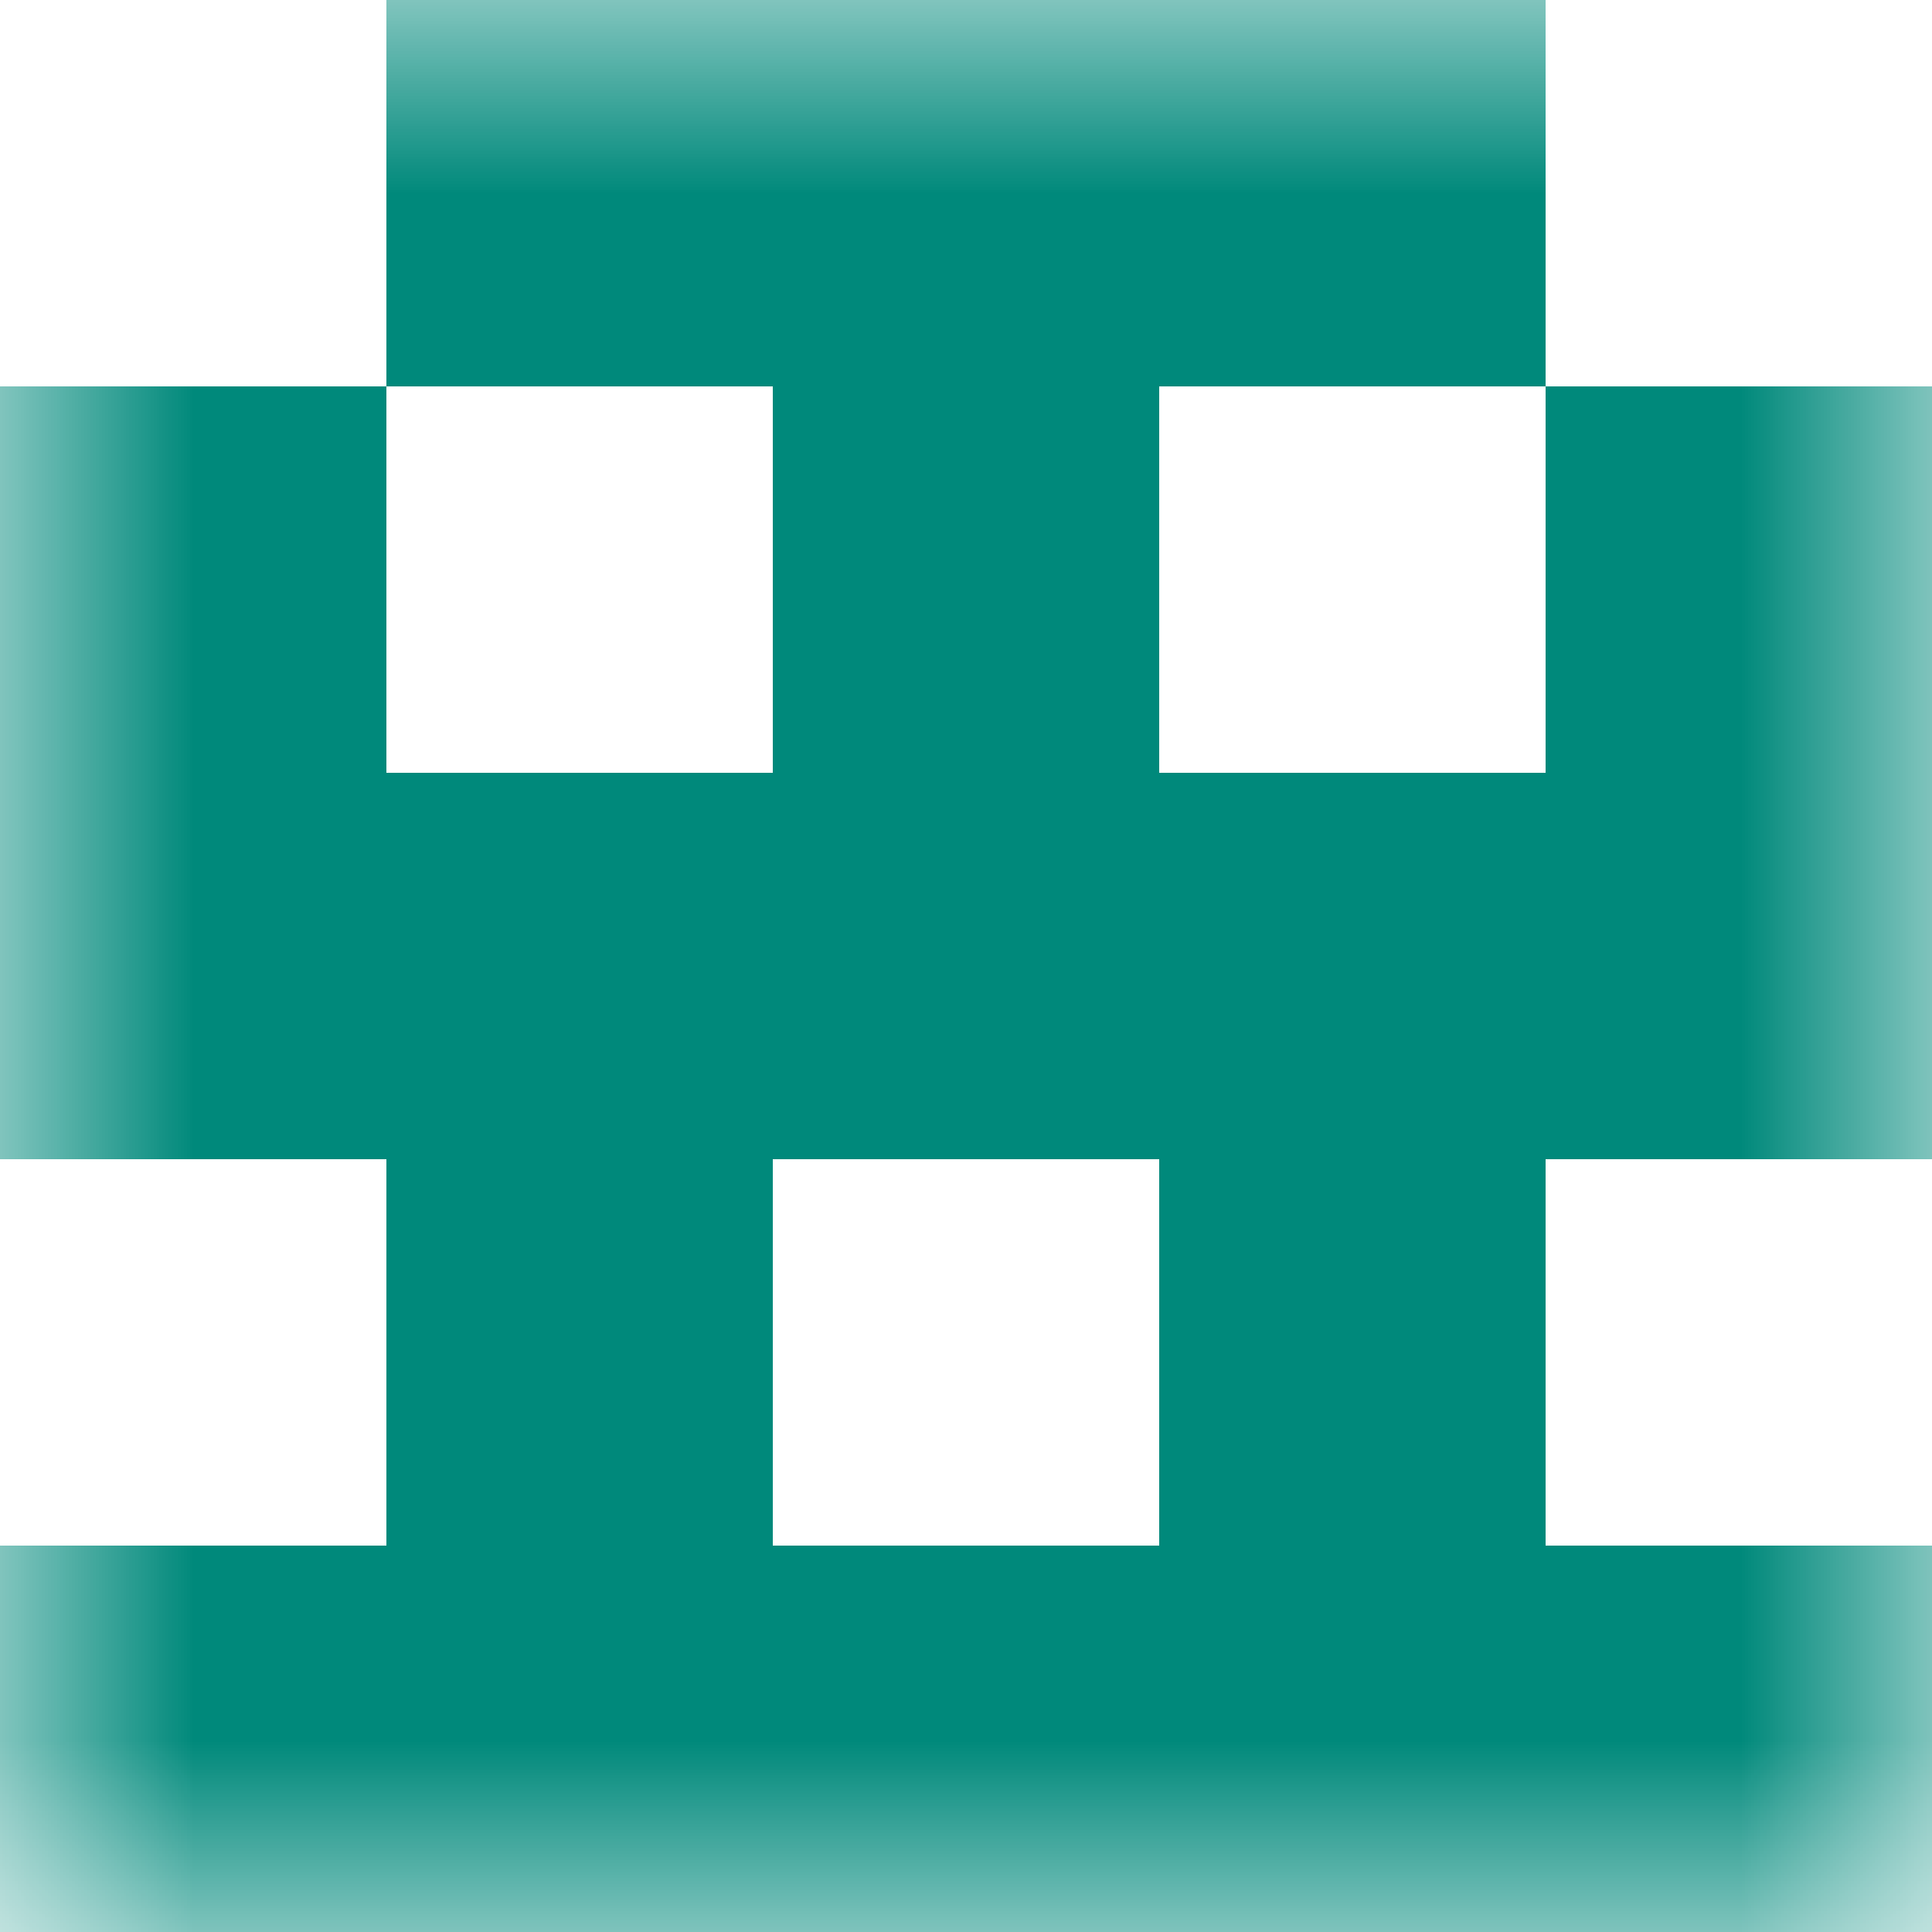 <svg xmlns="http://www.w3.org/2000/svg" viewBox="0 0 5 5" fill="none" shape-rendering="crispEdges"><mask id="viewboxMask"><rect width="5" height="5" rx="0" ry="0" x="0" y="0" fill="#fff" /></mask><g mask="url(#viewboxMask)"><path fill="#00897b" d="M1 0h3v1H1z"/><path d="M0 1h1v1H0V1ZM4 1h1v1H4V1ZM3 1H2v1h1V1Z" fill="#00897b"/><path fill="#00897b" d="M0 2h5v1H0z"/><path d="M2 3H1v1h1V3ZM4 3H3v1h1V3Z" fill="#00897b"/><path fill="#00897b" d="M0 4h5v1H0z"/></g></svg>